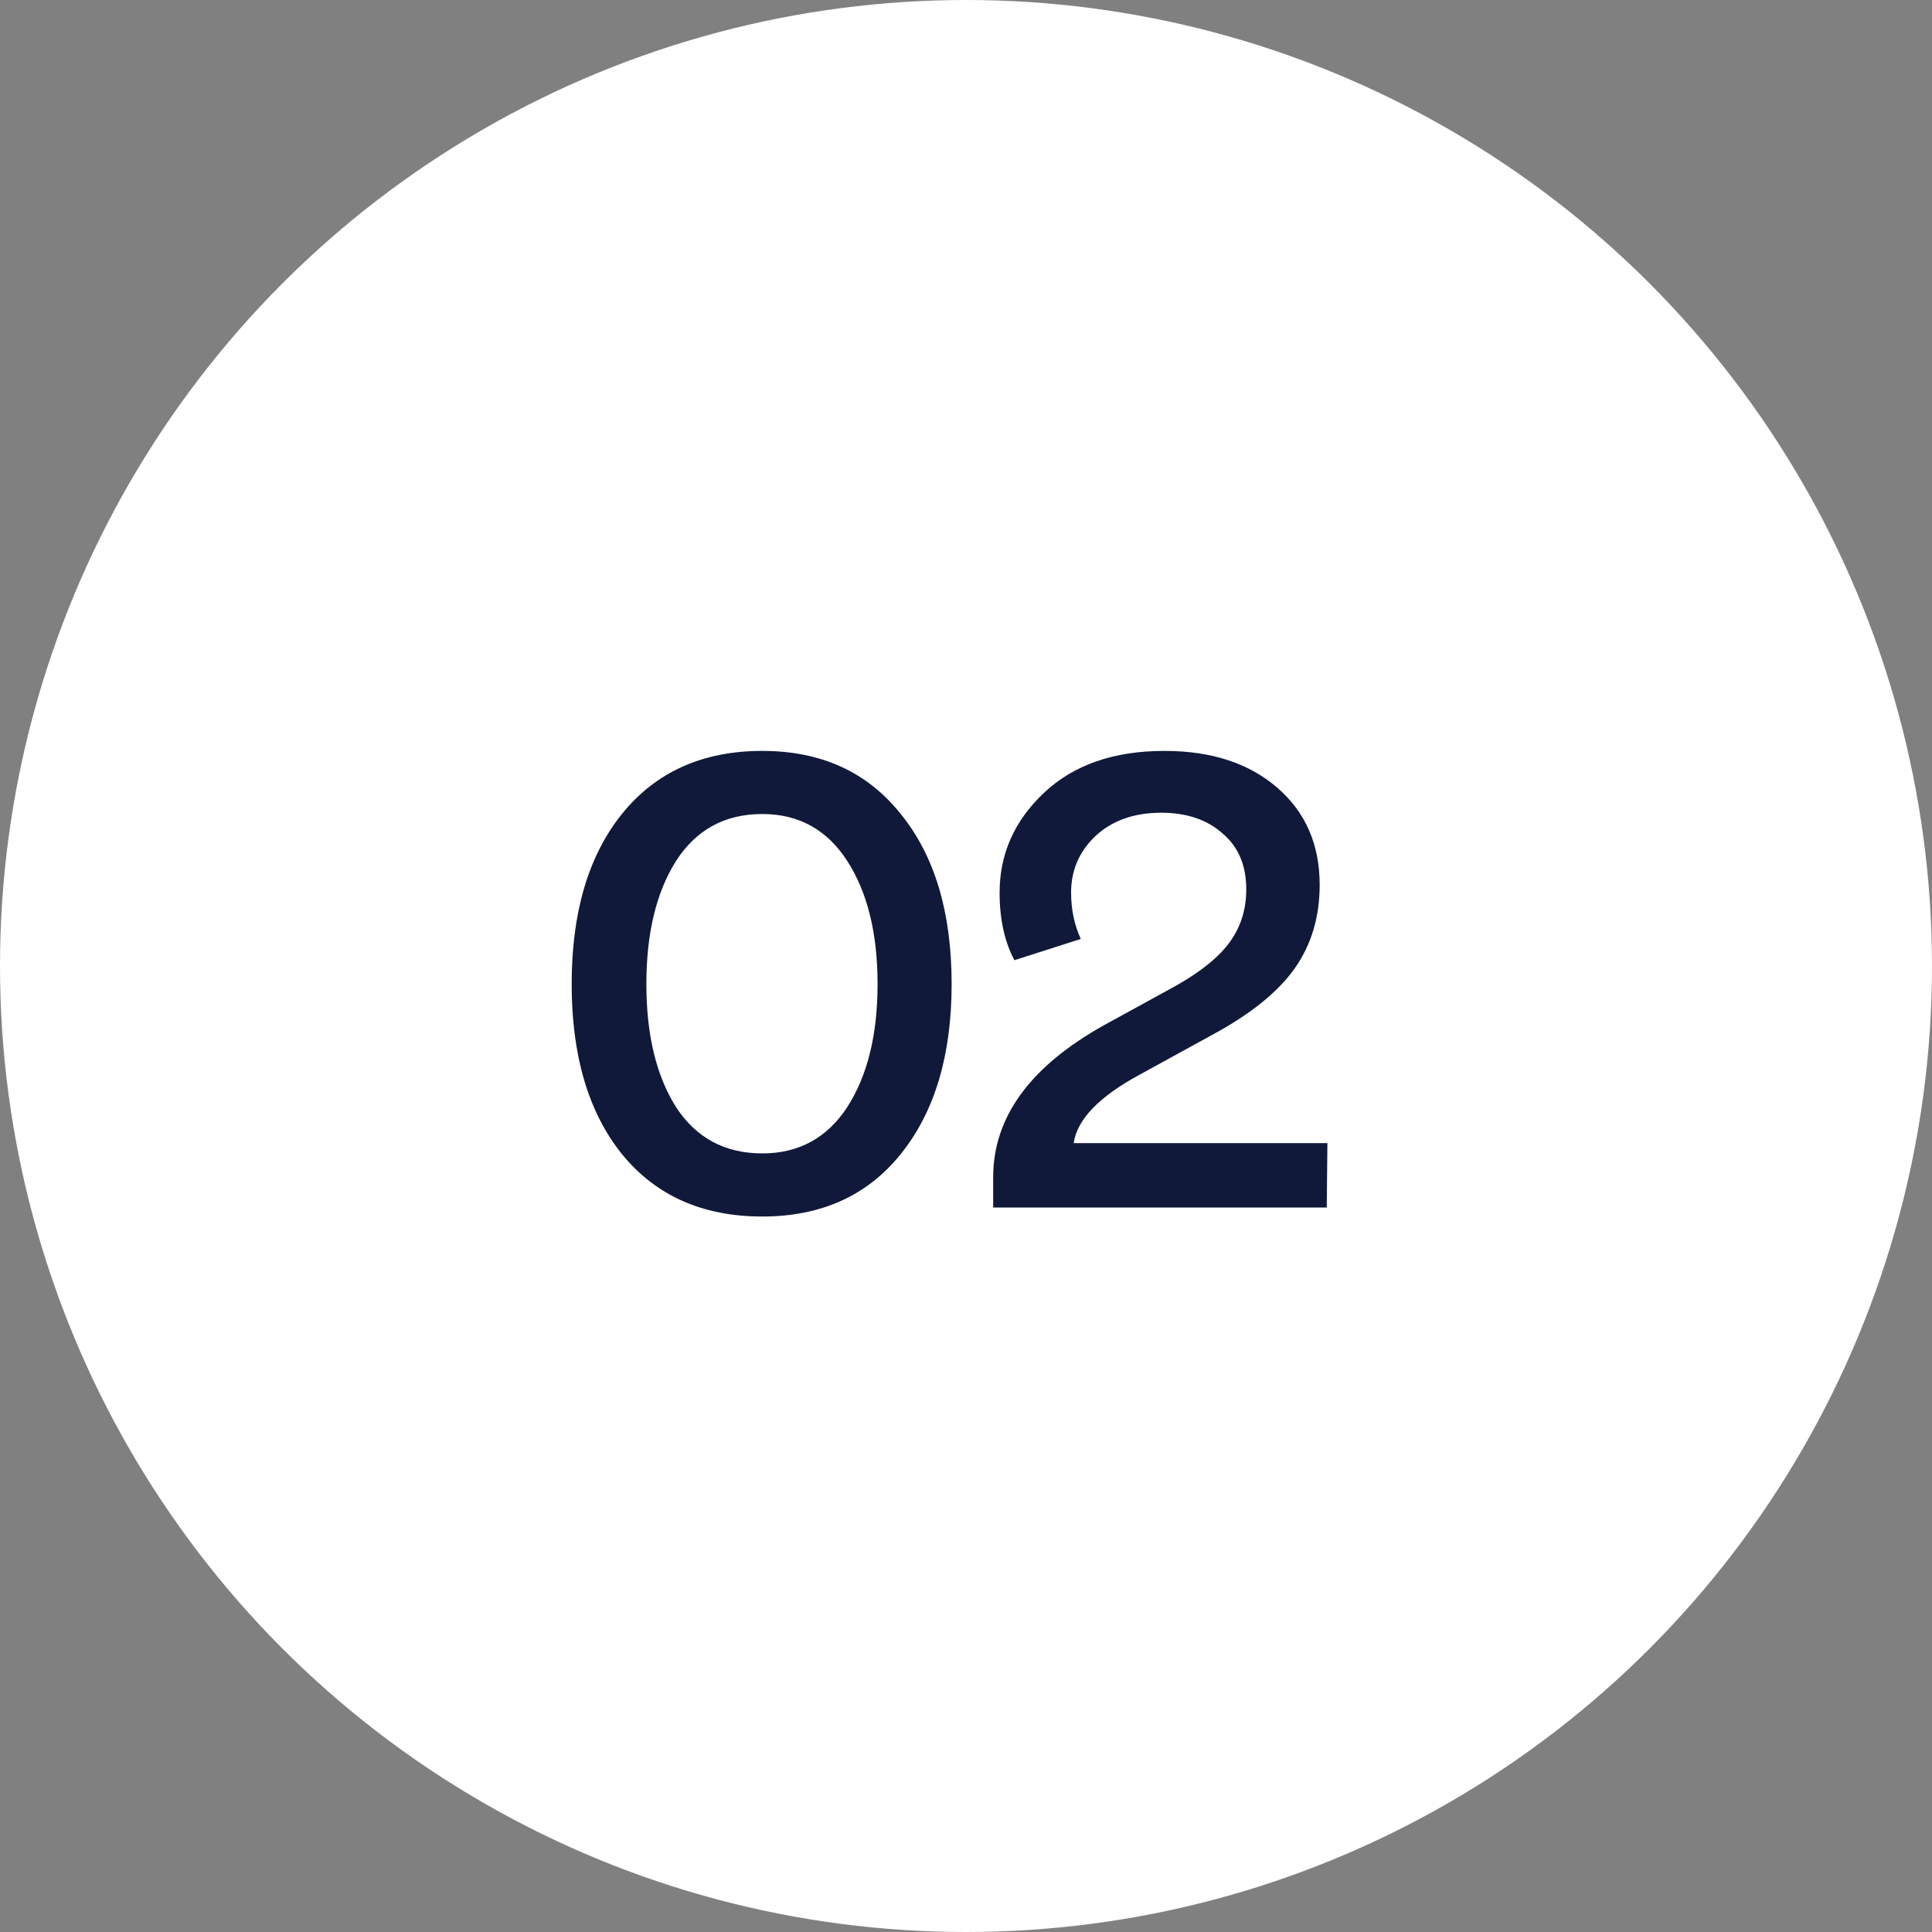 <svg xmlns="http://www.w3.org/2000/svg" width="48" height="48" viewBox="0 0 48 48" fill="none"><rect x="0" y="0" width="48" height="48" fill="#808080" stroke="none"/><circle cx="24" cy="24" r="24" fill="white"></circle><path d="M18.939 30.224C17.456 30.224 16.293 29.707 15.451 28.672C14.619 27.637 14.203 26.229 14.203 24.448C14.203 22.667 14.619 21.259 15.451 20.224C16.293 19.179 17.456 18.656 18.939 18.656C20.4 18.656 21.547 19.179 22.379 20.224C23.221 21.259 23.643 22.667 23.643 24.448C23.643 26.219 23.221 27.627 22.379 28.672C21.547 29.707 20.4 30.224 18.939 30.224ZM18.939 28.656C19.845 28.656 20.549 28.272 21.051 27.504C21.552 26.725 21.803 25.707 21.803 24.448C21.803 23.189 21.552 22.171 21.051 21.392C20.549 20.613 19.845 20.224 18.939 20.224C18.011 20.224 17.296 20.613 16.795 21.392C16.304 22.171 16.059 23.189 16.059 24.448C16.059 25.707 16.304 26.725 16.795 27.504C17.296 28.272 18.011 28.656 18.939 28.656ZM24.675 30V29.248C24.675 27.755 25.593 26.496 27.427 25.472L29.235 24.48C29.854 24.128 30.297 23.765 30.563 23.392C30.83 23.019 30.963 22.587 30.963 22.096C30.963 21.499 30.766 21.035 30.371 20.704C29.987 20.363 29.48 20.192 28.851 20.192C28.179 20.192 27.635 20.384 27.219 20.768C26.814 21.152 26.611 21.621 26.611 22.176C26.611 22.592 26.691 22.976 26.851 23.328L25.203 23.856C24.958 23.397 24.835 22.837 24.835 22.176C24.835 21.216 25.203 20.389 25.939 19.696C26.675 19.003 27.672 18.656 28.931 18.656C30.094 18.656 31.027 18.96 31.731 19.568C32.435 20.176 32.787 20.981 32.787 21.984C32.787 22.784 32.579 23.477 32.163 24.064C31.747 24.651 31.064 25.2 30.115 25.712L28.307 26.704C27.305 27.248 26.761 27.813 26.675 28.4H32.979L32.963 30H24.675Z" fill="#101939"></path></svg>
